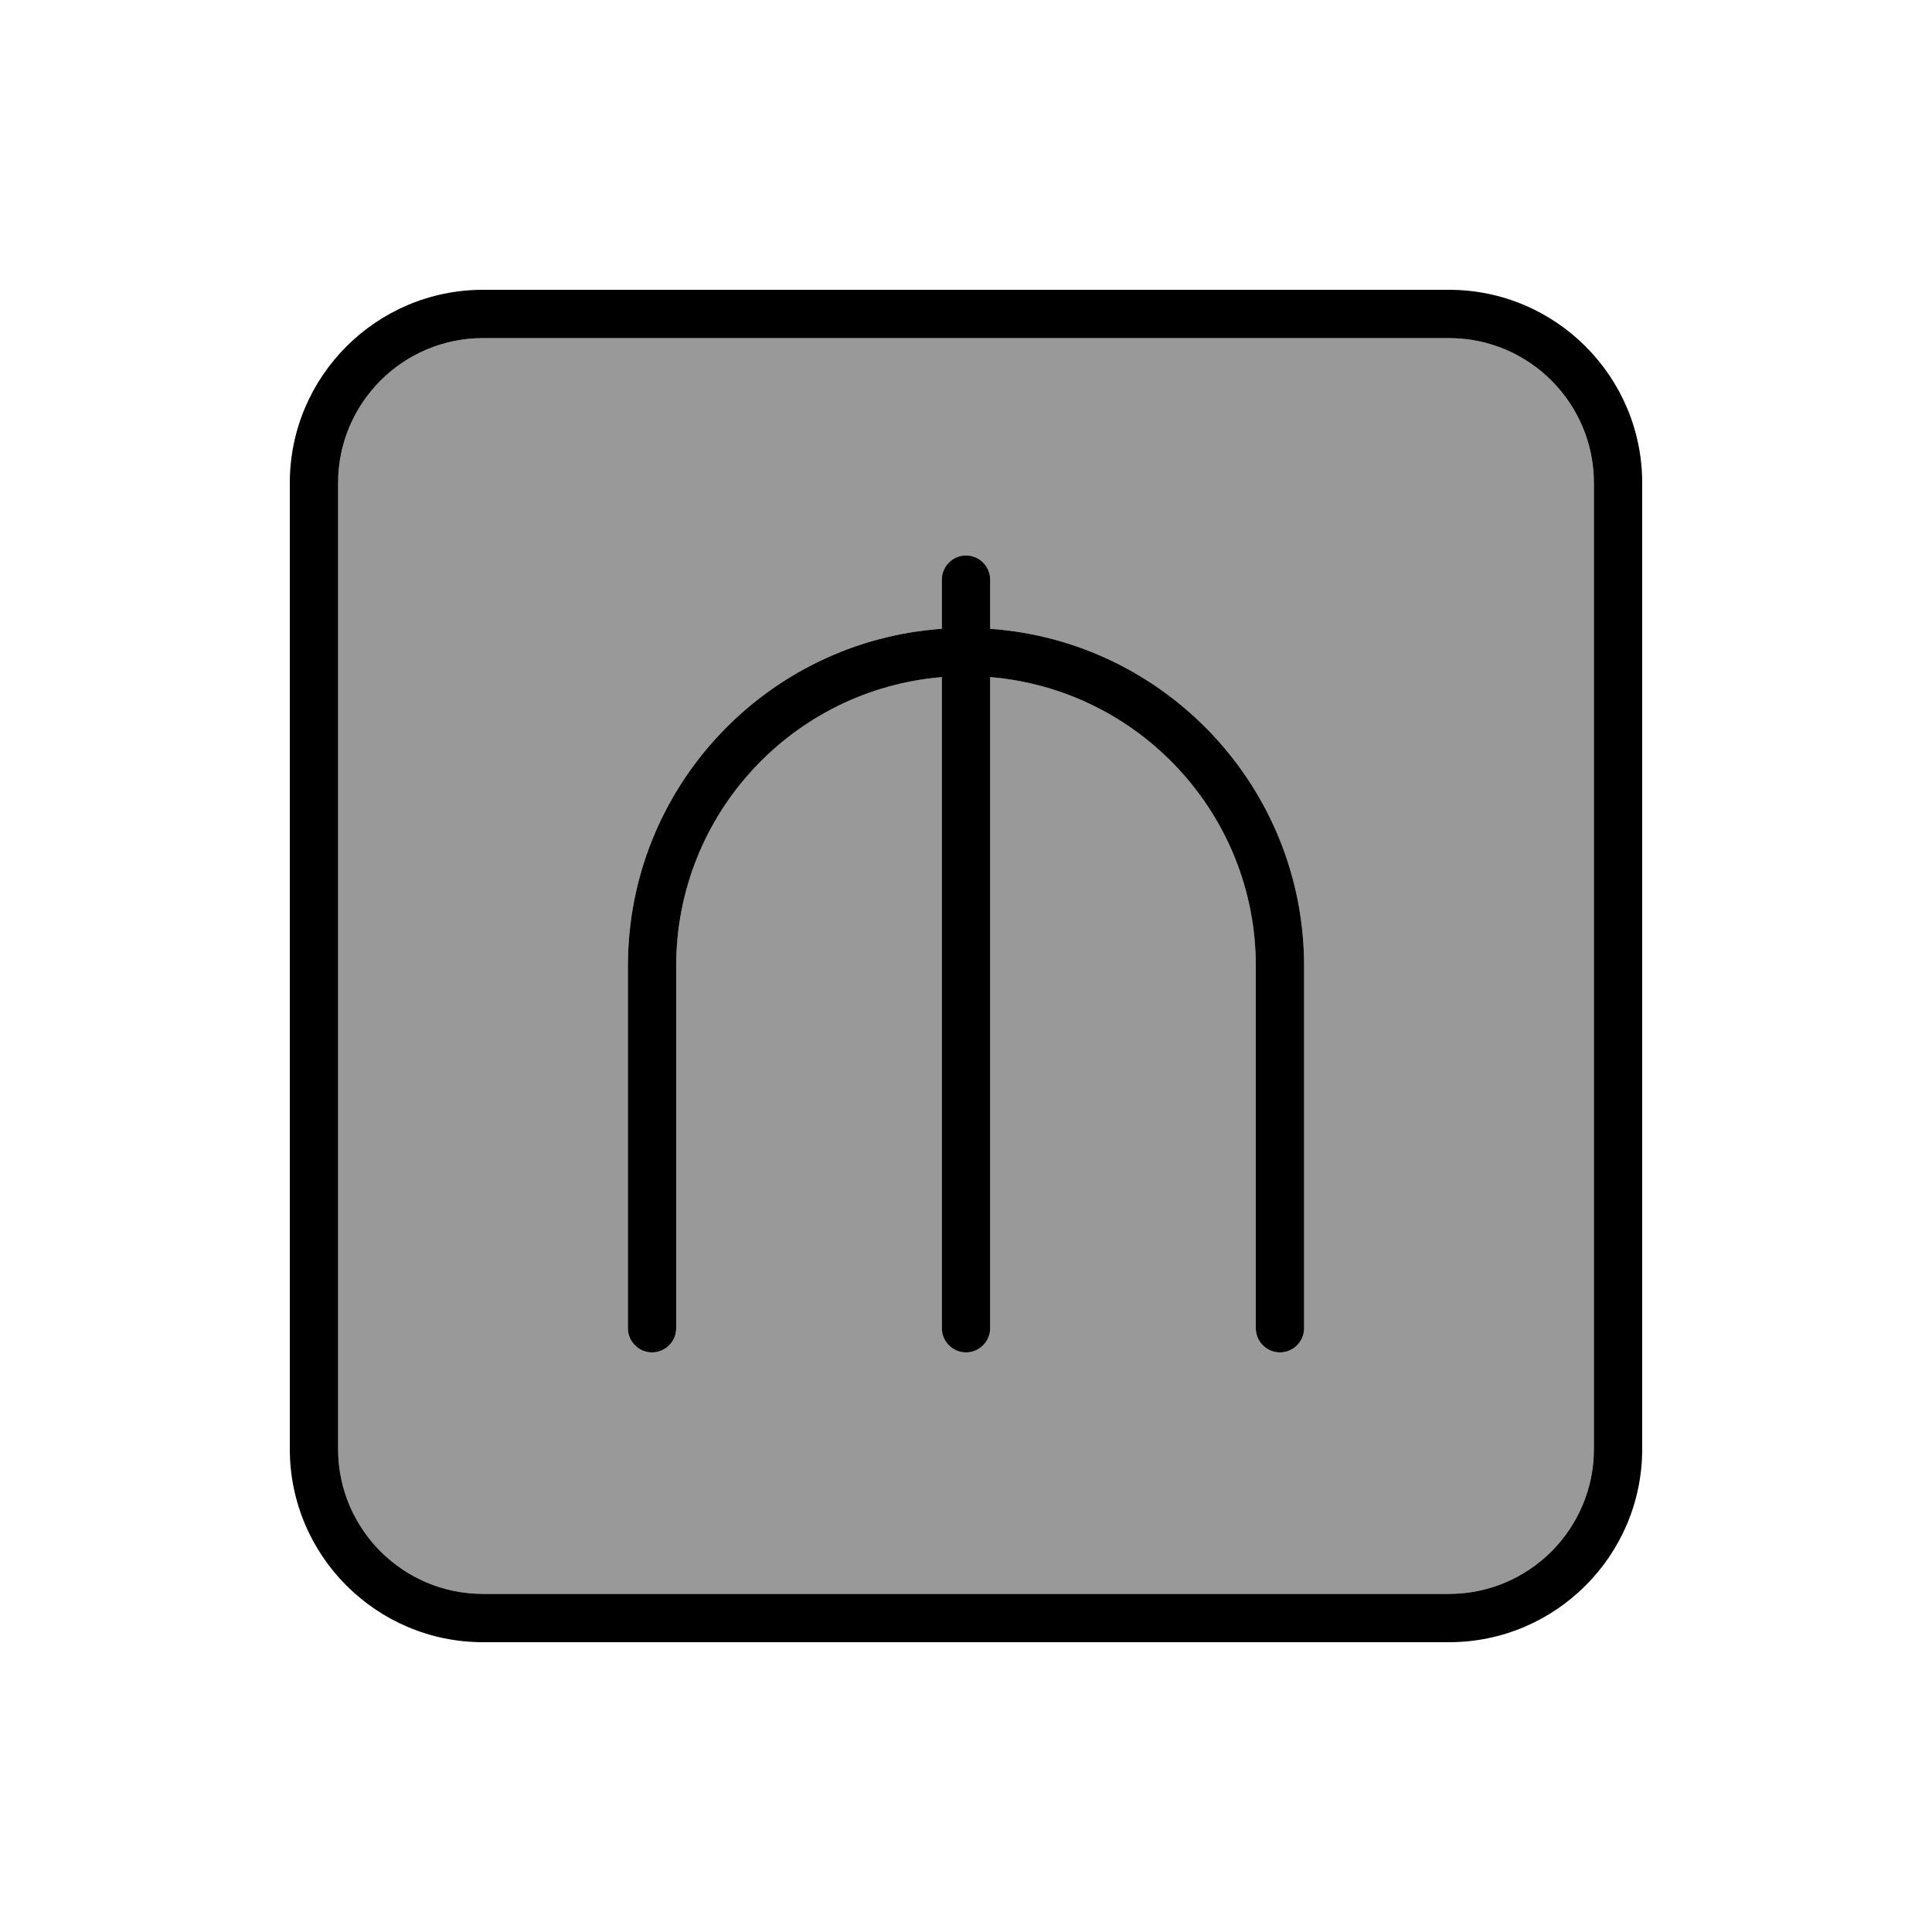 <svg xmlns="http://www.w3.org/2000/svg" viewBox="0 0 640 640"><!--! Font Awesome Pro 7.1.0 by @fontawesome - https://fontawesome.com License - https://fontawesome.com/license (Commercial License) Copyright 2025 Fonticons, Inc. --><path opacity=".4" fill="currentColor" d="M112 160L112 480C112 506.5 133.5 528 160 528L480 528C506.5 528 528 506.5 528 480L528 160C528 133.5 506.5 112 480 112L160 112C133.5 112 112 133.5 112 160zM208 320C208 260.8 253.9 212.4 312 208.3L312 192C312 187.6 315.6 184 320 184C324.4 184 328 187.6 328 192L328 208.3C386.1 212.4 432 260.9 432 320L432 440C432 444.4 428.4 448 424 448C419.6 448 416 444.4 416 440L416 320C416 269.7 377.3 228.4 328 224.3L328 440C328 444.4 324.4 448 320 448C315.6 448 312 444.4 312 440L312 224.3C262.7 228.4 224 269.6 224 320L224 440C224 444.4 220.4 448 216 448C211.6 448 208 444.4 208 440L208 320z"/><path fill="currentColor" d="M160 112C133.5 112 112 133.5 112 160L112 480C112 506.5 133.5 528 160 528L480 528C506.5 528 528 506.5 528 480L528 160C528 133.5 506.5 112 480 112L160 112zM96 160C96 124.7 124.7 96 160 96L480 96C515.3 96 544 124.7 544 160L544 480C544 515.3 515.3 544 480 544L160 544C124.7 544 96 515.3 96 480L96 160zM312 192C312 187.6 315.6 184 320 184C324.4 184 328 187.6 328 192L328 208.3C386.1 212.4 432 260.9 432 320L432 440C432 444.4 428.4 448 424 448C419.6 448 416 444.4 416 440L416 320C416 269.7 377.3 228.4 328 224.3L328 440C328 444.4 324.4 448 320 448C315.6 448 312 444.4 312 440L312 224.3C262.7 228.4 224 269.6 224 320L224 440C224 444.4 220.4 448 216 448C211.6 448 208 444.4 208 440L208 320C208 260.8 253.9 212.4 312 208.3L312 192z"/></svg>